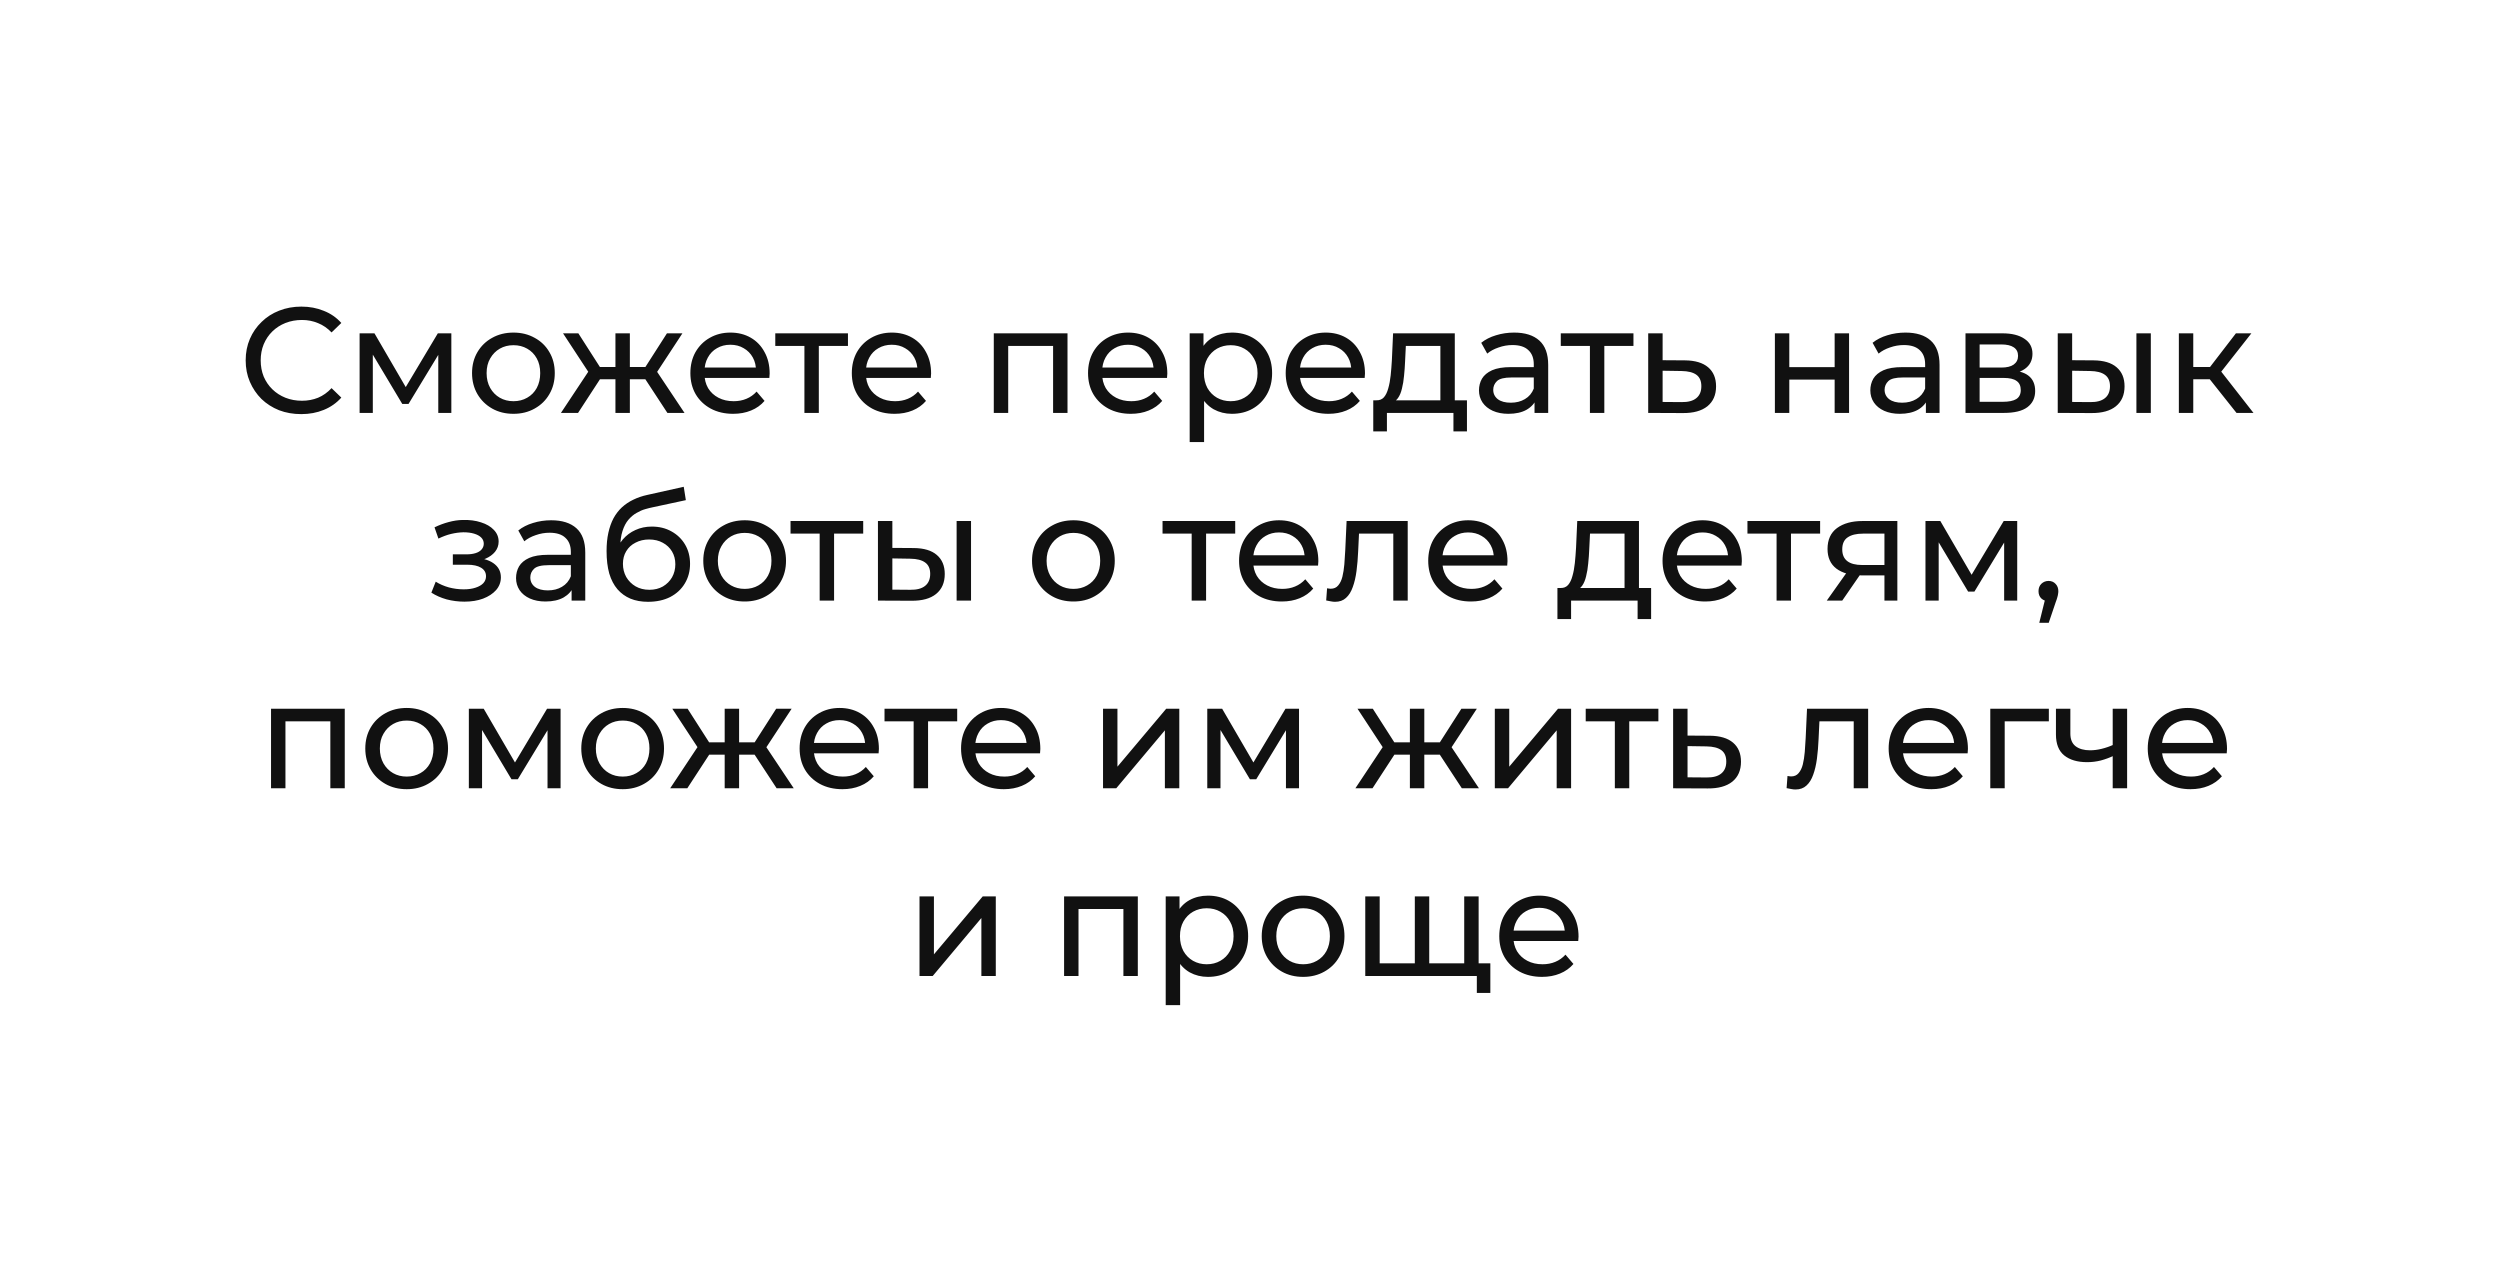 <?xml version="1.0" encoding="UTF-8"?> <svg xmlns="http://www.w3.org/2000/svg" width="333" height="170" viewBox="0 0 333 170" fill="none"> <g filter="url(#filter0_ii_38_38)"> <rect width="333" height="170" rx="20" fill="white"></rect> </g> <path d="M40.124 55.16C39.057 55.16 38.07 54.987 37.164 54.64C36.27 54.28 35.49 53.78 34.824 53.14C34.17 52.487 33.657 51.727 33.284 50.86C32.91 49.993 32.724 49.04 32.724 48C32.724 46.96 32.91 46.007 33.284 45.14C33.657 44.273 34.177 43.52 34.844 42.88C35.51 42.227 36.29 41.727 37.184 41.38C38.09 41.02 39.077 40.84 40.144 40.84C41.224 40.84 42.217 41.027 43.124 41.4C44.044 41.76 44.824 42.3 45.464 43.02L44.164 44.28C43.63 43.72 43.03 43.307 42.364 43.04C41.697 42.76 40.984 42.62 40.224 42.62C39.437 42.62 38.704 42.753 38.024 43.02C37.357 43.287 36.777 43.66 36.284 44.14C35.79 44.62 35.404 45.193 35.124 45.86C34.857 46.513 34.724 47.227 34.724 48C34.724 48.773 34.857 49.493 35.124 50.16C35.404 50.813 35.79 51.38 36.284 51.86C36.777 52.34 37.357 52.713 38.024 52.98C38.704 53.247 39.437 53.38 40.224 53.38C40.984 53.38 41.697 53.247 42.364 52.98C43.03 52.7 43.63 52.273 44.164 51.7L45.464 52.96C44.824 53.68 44.044 54.227 43.124 54.6C42.217 54.973 41.217 55.16 40.124 55.16ZM47.899 55V44.4H49.879L54.439 52.24H53.639L58.319 44.4H60.119V55H58.379V46.56L58.699 46.74L54.419 53.8H53.579L49.279 46.6L49.659 46.52V55H47.899ZM68.396 55.12C67.329 55.12 66.383 54.887 65.556 54.42C64.729 53.953 64.076 53.313 63.596 52.5C63.116 51.673 62.876 50.74 62.876 49.7C62.876 48.647 63.116 47.713 63.596 46.9C64.076 46.087 64.729 45.453 65.556 45C66.383 44.533 67.329 44.3 68.396 44.3C69.449 44.3 70.389 44.533 71.216 45C72.056 45.453 72.709 46.087 73.176 46.9C73.656 47.7 73.896 48.633 73.896 49.7C73.896 50.753 73.656 51.687 73.176 52.5C72.709 53.313 72.056 53.953 71.216 54.42C70.389 54.887 69.449 55.12 68.396 55.12ZM68.396 53.44C69.076 53.44 69.683 53.287 70.216 52.98C70.763 52.673 71.189 52.24 71.496 51.68C71.803 51.107 71.956 50.447 71.956 49.7C71.956 48.94 71.803 48.287 71.496 47.74C71.189 47.18 70.763 46.747 70.216 46.44C69.683 46.133 69.076 45.98 68.396 45.98C67.716 45.98 67.109 46.133 66.576 46.44C66.043 46.747 65.616 47.18 65.296 47.74C64.976 48.287 64.816 48.94 64.816 49.7C64.816 50.447 64.976 51.107 65.296 51.68C65.616 52.24 66.043 52.673 66.576 52.98C67.109 53.287 67.716 53.44 68.396 53.44ZM88.897 55L85.517 49.84L87.097 48.88L91.177 55H88.897ZM83.317 50.52V48.88H86.757V50.52H83.317ZM87.277 49.92L85.457 49.68L88.837 44.4H90.897L87.277 49.92ZM76.997 55H74.717L78.777 48.88L80.357 49.84L76.997 55ZM83.897 55H81.977V44.4H83.897V55ZM82.557 50.52H79.137V48.88H82.557V50.52ZM78.617 49.92L74.997 44.4H77.037L80.417 49.68L78.617 49.92ZM97.658 55.12C96.525 55.12 95.525 54.887 94.658 54.42C93.805 53.953 93.138 53.313 92.658 52.5C92.192 51.687 91.958 50.753 91.958 49.7C91.958 48.647 92.185 47.713 92.638 46.9C93.105 46.087 93.738 45.453 94.538 45C95.352 44.533 96.265 44.3 97.278 44.3C98.305 44.3 99.212 44.527 99.998 44.98C100.785 45.433 101.398 46.073 101.838 46.9C102.291 47.713 102.518 48.667 102.518 49.76C102.518 49.84 102.511 49.933 102.498 50.04C102.498 50.147 102.491 50.247 102.478 50.34H93.458V48.96H101.478L100.698 49.44C100.711 48.76 100.571 48.153 100.278 47.62C99.985 47.087 99.578 46.673 99.058 46.38C98.552 46.073 97.958 45.92 97.278 45.92C96.612 45.92 96.018 46.073 95.498 46.38C94.978 46.673 94.572 47.093 94.278 47.64C93.985 48.173 93.838 48.787 93.838 49.48V49.8C93.838 50.507 93.998 51.14 94.318 51.7C94.651 52.247 95.112 52.673 95.698 52.98C96.285 53.287 96.958 53.44 97.718 53.44C98.345 53.44 98.912 53.333 99.418 53.12C99.938 52.907 100.391 52.587 100.778 52.16L101.838 53.4C101.358 53.96 100.758 54.387 100.038 54.68C99.332 54.973 98.538 55.12 97.658 55.12ZM107.148 55V45.58L107.628 46.08H103.268V44.4H112.948V46.08H108.608L109.067 45.58V55H107.148ZM119.162 55.12C118.029 55.12 117.029 54.887 116.162 54.42C115.309 53.953 114.642 53.313 114.162 52.5C113.695 51.687 113.462 50.753 113.462 49.7C113.462 48.647 113.689 47.713 114.142 46.9C114.609 46.087 115.242 45.453 116.042 45C116.855 44.533 117.769 44.3 118.782 44.3C119.809 44.3 120.715 44.527 121.502 44.98C122.289 45.433 122.902 46.073 123.342 46.9C123.795 47.713 124.022 48.667 124.022 49.76C124.022 49.84 124.015 49.933 124.002 50.04C124.002 50.147 123.995 50.247 123.982 50.34H114.962V48.96H122.982L122.202 49.44C122.215 48.76 122.075 48.153 121.782 47.62C121.489 47.087 121.082 46.673 120.562 46.38C120.055 46.073 119.462 45.92 118.782 45.92C118.115 45.92 117.522 46.073 117.002 46.38C116.482 46.673 116.075 47.093 115.782 47.64C115.489 48.173 115.342 48.787 115.342 49.48V49.8C115.342 50.507 115.502 51.14 115.822 51.7C116.155 52.247 116.615 52.673 117.202 52.98C117.789 53.287 118.462 53.44 119.222 53.44C119.849 53.44 120.415 53.333 120.922 53.12C121.442 52.907 121.895 52.587 122.282 52.16L123.342 53.4C122.862 53.96 122.262 54.387 121.542 54.68C120.835 54.973 120.042 55.12 119.162 55.12ZM132.372 55V44.4H142.192V55H140.272V45.6L140.732 46.08H133.832L134.292 45.6V55H132.372ZM150.627 55.12C149.494 55.12 148.494 54.887 147.627 54.42C146.774 53.953 146.107 53.313 145.627 52.5C145.16 51.687 144.927 50.753 144.927 49.7C144.927 48.647 145.154 47.713 145.607 46.9C146.074 46.087 146.707 45.453 147.507 45C148.32 44.533 149.234 44.3 150.247 44.3C151.274 44.3 152.18 44.527 152.967 44.98C153.754 45.433 154.367 46.073 154.807 46.9C155.26 47.713 155.487 48.667 155.487 49.76C155.487 49.84 155.48 49.933 155.467 50.04C155.467 50.147 155.46 50.247 155.447 50.34H146.427V48.96H154.447L153.667 49.44C153.68 48.76 153.54 48.153 153.247 47.62C152.954 47.087 152.547 46.673 152.027 46.38C151.52 46.073 150.927 45.92 150.247 45.92C149.58 45.92 148.987 46.073 148.467 46.38C147.947 46.673 147.54 47.093 147.247 47.64C146.954 48.173 146.807 48.787 146.807 49.48V49.8C146.807 50.507 146.967 51.14 147.287 51.7C147.62 52.247 148.08 52.673 148.667 52.98C149.254 53.287 149.927 53.44 150.687 53.44C151.314 53.44 151.88 53.333 152.387 53.12C152.907 52.907 153.36 52.587 153.747 52.16L154.807 53.4C154.327 53.96 153.727 54.387 153.007 54.68C152.3 54.973 151.507 55.12 150.627 55.12ZM164.085 55.12C163.205 55.12 162.399 54.92 161.665 54.52C160.945 54.107 160.365 53.5 159.925 52.7C159.499 51.9 159.285 50.9 159.285 49.7C159.285 48.5 159.492 47.5 159.905 46.7C160.332 45.9 160.905 45.3 161.625 44.9C162.359 44.5 163.179 44.3 164.085 44.3C165.125 44.3 166.045 44.527 166.845 44.98C167.645 45.433 168.279 46.067 168.745 46.88C169.212 47.68 169.445 48.62 169.445 49.7C169.445 50.78 169.212 51.727 168.745 52.54C168.279 53.353 167.645 53.987 166.845 54.44C166.045 54.893 165.125 55.12 164.085 55.12ZM158.465 58.88V44.4H160.305V47.26L160.185 49.72L160.385 52.18V58.88H158.465ZM163.925 53.44C164.605 53.44 165.212 53.287 165.745 52.98C166.292 52.673 166.719 52.24 167.025 51.68C167.345 51.107 167.505 50.447 167.505 49.7C167.505 48.94 167.345 48.287 167.025 47.74C166.719 47.18 166.292 46.747 165.745 46.44C165.212 46.133 164.605 45.98 163.925 45.98C163.259 45.98 162.652 46.133 162.105 46.44C161.572 46.747 161.145 47.18 160.825 47.74C160.519 48.287 160.365 48.94 160.365 49.7C160.365 50.447 160.519 51.107 160.825 51.68C161.145 52.24 161.572 52.673 162.105 52.98C162.652 53.287 163.259 53.44 163.925 53.44ZM176.955 55.12C175.822 55.12 174.822 54.887 173.955 54.42C173.102 53.953 172.435 53.313 171.955 52.5C171.488 51.687 171.255 50.753 171.255 49.7C171.255 48.647 171.482 47.713 171.935 46.9C172.402 46.087 173.035 45.453 173.835 45C174.648 44.533 175.562 44.3 176.575 44.3C177.602 44.3 178.508 44.527 179.295 44.98C180.082 45.433 180.695 46.073 181.135 46.9C181.588 47.713 181.815 48.667 181.815 49.76C181.815 49.84 181.808 49.933 181.795 50.04C181.795 50.147 181.788 50.247 181.775 50.34H172.755V48.96H180.775L179.995 49.44C180.008 48.76 179.868 48.153 179.575 47.62C179.282 47.087 178.875 46.673 178.355 46.38C177.848 46.073 177.255 45.92 176.575 45.92C175.908 45.92 175.315 46.073 174.795 46.38C174.275 46.673 173.868 47.093 173.575 47.64C173.282 48.173 173.135 48.787 173.135 49.48V49.8C173.135 50.507 173.295 51.14 173.615 51.7C173.948 52.247 174.408 52.673 174.995 52.98C175.582 53.287 176.255 53.44 177.015 53.44C177.642 53.44 178.208 53.333 178.715 53.12C179.235 52.907 179.688 52.587 180.075 52.16L181.135 53.4C180.655 53.96 180.055 54.387 179.335 54.68C178.628 54.973 177.835 55.12 176.955 55.12ZM191.858 54.1V46.08H187.258L187.158 48.12C187.131 48.787 187.084 49.433 187.018 50.06C186.964 50.673 186.871 51.24 186.738 51.76C186.618 52.28 186.438 52.707 186.198 53.04C185.958 53.373 185.638 53.58 185.238 53.66L183.338 53.32C183.751 53.333 184.084 53.2 184.338 52.92C184.591 52.627 184.784 52.227 184.918 51.72C185.064 51.213 185.171 50.64 185.238 50C185.304 49.347 185.358 48.673 185.398 47.98L185.558 44.4H193.778V54.1H191.858ZM182.918 57.46V53.32H195.398V57.46H193.598V55H184.738V57.46H182.918ZM204.399 55V52.76L204.299 52.34V48.52C204.299 47.707 204.059 47.08 203.579 46.64C203.112 46.187 202.406 45.96 201.459 45.96C200.832 45.96 200.219 46.067 199.619 46.28C199.019 46.48 198.512 46.753 198.099 47.1L197.299 45.66C197.846 45.22 198.499 44.887 199.259 44.66C200.032 44.42 200.839 44.3 201.679 44.3C203.132 44.3 204.252 44.653 205.039 45.36C205.826 46.067 206.219 47.147 206.219 48.6V55H204.399ZM200.919 55.12C200.132 55.12 199.439 54.987 198.839 54.72C198.252 54.453 197.799 54.087 197.479 53.62C197.159 53.14 196.999 52.6 196.999 52C196.999 51.427 197.132 50.907 197.399 50.44C197.679 49.973 198.126 49.6 198.739 49.32C199.366 49.04 200.206 48.9 201.259 48.9H204.619V50.28H201.339C200.379 50.28 199.732 50.44 199.399 50.76C199.066 51.08 198.899 51.467 198.899 51.92C198.899 52.44 199.106 52.86 199.519 53.18C199.932 53.487 200.506 53.64 201.239 53.64C201.959 53.64 202.586 53.48 203.119 53.16C203.666 52.84 204.059 52.373 204.299 51.76L204.679 53.08C204.426 53.707 203.979 54.207 203.339 54.58C202.699 54.94 201.892 55.12 200.919 55.12ZM211.776 55V45.58L212.256 46.08H207.896V44.4H217.576V46.08H213.236L213.696 45.58V55H211.776ZM224.44 48C225.786 48.013 226.813 48.32 227.52 48.92C228.226 49.52 228.58 50.367 228.58 51.46C228.58 52.607 228.193 53.493 227.42 54.12C226.646 54.733 225.553 55.033 224.14 55.02L219.54 55V44.4H221.46V47.98L224.44 48ZM223.98 53.56C224.846 53.573 225.5 53.4 225.94 53.04C226.393 52.68 226.62 52.147 226.62 51.44C226.62 50.747 226.4 50.24 225.96 49.92C225.52 49.6 224.86 49.433 223.98 49.42L221.46 49.38V53.54L223.98 53.56ZM236.415 55V44.4H238.335V48.9H244.375V44.4H246.295V55H244.375V50.56H238.335V55H236.415ZM256.528 55V52.76L256.428 52.34V48.52C256.428 47.707 256.188 47.08 255.708 46.64C255.241 46.187 254.535 45.96 253.588 45.96C252.961 45.96 252.348 46.067 251.748 46.28C251.148 46.48 250.641 46.753 250.228 47.1L249.428 45.66C249.975 45.22 250.628 44.887 251.388 44.66C252.161 44.42 252.968 44.3 253.808 44.3C255.261 44.3 256.381 44.653 257.168 45.36C257.955 46.067 258.348 47.147 258.348 48.6V55H256.528ZM253.048 55.12C252.261 55.12 251.568 54.987 250.968 54.72C250.381 54.453 249.928 54.087 249.608 53.62C249.288 53.14 249.128 52.6 249.128 52C249.128 51.427 249.261 50.907 249.528 50.44C249.808 49.973 250.255 49.6 250.868 49.32C251.495 49.04 252.335 48.9 253.388 48.9H256.748V50.28H253.468C252.508 50.28 251.861 50.44 251.528 50.76C251.195 51.08 251.028 51.467 251.028 51.92C251.028 52.44 251.235 52.86 251.648 53.18C252.061 53.487 252.635 53.64 253.368 53.64C254.088 53.64 254.715 53.48 255.248 53.16C255.795 52.84 256.188 52.373 256.428 51.76L256.808 53.08C256.555 53.707 256.108 54.207 255.468 54.58C254.828 54.94 254.021 55.12 253.048 55.12ZM261.805 55V44.4H266.725C267.965 44.4 268.939 44.64 269.645 45.12C270.365 45.587 270.725 46.253 270.725 47.12C270.725 47.987 270.385 48.66 269.705 49.14C269.039 49.607 268.152 49.84 267.045 49.84L267.345 49.32C268.612 49.32 269.552 49.553 270.165 50.02C270.779 50.487 271.085 51.173 271.085 52.08C271.085 53 270.739 53.72 270.045 54.24C269.365 54.747 268.319 55 266.905 55H261.805ZM263.685 53.52H266.765C267.565 53.52 268.165 53.4 268.565 53.16C268.965 52.907 269.165 52.507 269.165 51.96C269.165 51.4 268.979 50.993 268.605 50.74C268.245 50.473 267.672 50.34 266.885 50.34H263.685V53.52ZM263.685 48.96H266.565C267.299 48.96 267.852 48.827 268.225 48.56C268.612 48.28 268.805 47.893 268.805 47.4C268.805 46.893 268.612 46.513 268.225 46.26C267.852 46.007 267.299 45.88 266.565 45.88H263.685V48.96ZM284.57 55V44.4H286.49V55H284.57ZM278.87 48C280.217 48.013 281.237 48.32 281.93 48.92C282.637 49.52 282.99 50.367 282.99 51.46C282.99 52.607 282.604 53.493 281.83 54.12C281.07 54.733 279.977 55.033 278.55 55.02L274.09 55V44.4H276.01V47.98L278.87 48ZM278.41 53.56C279.264 53.573 279.917 53.4 280.37 53.04C280.824 52.68 281.05 52.147 281.05 51.44C281.05 50.747 280.824 50.24 280.37 49.92C279.93 49.6 279.277 49.433 278.41 49.42L276.01 49.38V53.54L278.41 53.56ZM297.903 55L293.803 49.84L295.383 48.88L300.163 55H297.903ZM290.223 55V44.4H292.143V55H290.223ZM291.563 50.52V48.88H295.063V50.52H291.563ZM295.543 49.92L293.763 49.68L297.823 44.4H299.883L295.543 49.92ZM61.858 80.14C62.792 80.14 63.618 80.007 64.338 79.74C65.072 79.46 65.652 79.08 66.078 78.6C66.505 78.107 66.718 77.54 66.718 76.9C66.718 76.1 66.378 75.467 65.698 75C65.018 74.533 64.085 74.3 62.898 74.3L62.818 74.76C63.512 74.76 64.125 74.647 64.658 74.42C65.192 74.193 65.618 73.887 65.938 73.5C66.258 73.1 66.418 72.647 66.418 72.14C66.418 71.54 66.205 71.02 65.778 70.58C65.365 70.14 64.798 69.807 64.078 69.58C63.358 69.34 62.538 69.233 61.618 69.26C61.005 69.273 60.385 69.367 59.758 69.54C59.145 69.7 58.518 69.933 57.878 70.24L58.398 71.74C58.972 71.46 59.532 71.253 60.078 71.12C60.638 70.987 61.185 70.913 61.718 70.9C62.265 70.9 62.738 70.96 63.138 71.08C63.552 71.2 63.872 71.373 64.098 71.6C64.325 71.827 64.438 72.1 64.438 72.42C64.438 72.713 64.338 72.973 64.138 73.2C63.952 73.413 63.685 73.573 63.338 73.68C62.992 73.787 62.585 73.84 62.118 73.84H60.318V75.22H62.238C63.025 75.22 63.638 75.353 64.078 75.62C64.518 75.887 64.738 76.267 64.738 76.76C64.738 77.107 64.618 77.413 64.378 77.68C64.138 77.933 63.792 78.133 63.338 78.28C62.898 78.427 62.372 78.5 61.758 78.5C61.092 78.5 60.432 78.413 59.778 78.24C59.125 78.053 58.545 77.8 58.038 77.48L57.458 78.94C58.058 79.327 58.738 79.627 59.498 79.84C60.272 80.04 61.058 80.14 61.858 80.14ZM76.137 80V77.76L76.037 77.34V73.52C76.037 72.707 75.797 72.08 75.317 71.64C74.851 71.187 74.144 70.96 73.197 70.96C72.571 70.96 71.957 71.067 71.357 71.28C70.757 71.48 70.251 71.753 69.837 72.1L69.037 70.66C69.584 70.22 70.237 69.887 70.997 69.66C71.771 69.42 72.577 69.3 73.417 69.3C74.871 69.3 75.991 69.653 76.777 70.36C77.564 71.067 77.957 72.147 77.957 73.6V80H76.137ZM72.657 80.12C71.871 80.12 71.177 79.987 70.577 79.72C69.991 79.453 69.537 79.087 69.217 78.62C68.897 78.14 68.737 77.6 68.737 77C68.737 76.427 68.871 75.907 69.137 75.44C69.417 74.973 69.864 74.6 70.477 74.32C71.104 74.04 71.944 73.9 72.997 73.9H76.357V75.28H73.077C72.117 75.28 71.471 75.44 71.137 75.76C70.804 76.08 70.637 76.467 70.637 76.92C70.637 77.44 70.844 77.86 71.257 78.18C71.671 78.487 72.244 78.64 72.977 78.64C73.697 78.64 74.324 78.48 74.857 78.16C75.404 77.84 75.797 77.373 76.037 76.76L76.417 78.08C76.164 78.707 75.717 79.207 75.077 79.58C74.437 79.94 73.631 80.12 72.657 80.12ZM86.315 80.16C85.435 80.16 84.655 80.02 83.975 79.74C83.308 79.46 82.735 79.047 82.255 78.5C81.775 77.94 81.408 77.24 81.155 76.4C80.915 75.547 80.795 74.547 80.795 73.4C80.795 72.493 80.875 71.68 81.035 70.96C81.195 70.24 81.421 69.6 81.715 69.04C82.021 68.48 82.395 67.993 82.835 67.58C83.288 67.167 83.795 66.827 84.355 66.56C84.928 66.28 85.555 66.067 86.235 65.92L91.075 64.84L91.355 66.62L86.895 67.58C86.628 67.633 86.308 67.713 85.935 67.82C85.561 67.927 85.181 68.093 84.795 68.32C84.408 68.533 84.048 68.833 83.715 69.22C83.381 69.607 83.115 70.113 82.915 70.74C82.715 71.353 82.615 72.113 82.615 73.02C82.615 73.273 82.621 73.467 82.635 73.6C82.648 73.733 82.661 73.867 82.675 74C82.701 74.133 82.721 74.333 82.735 74.6L81.935 73.78C82.148 73.047 82.488 72.407 82.955 71.86C83.421 71.313 83.981 70.893 84.635 70.6C85.301 70.293 86.028 70.14 86.815 70.14C87.801 70.14 88.675 70.353 89.435 70.78C90.208 71.207 90.815 71.793 91.255 72.54C91.695 73.287 91.915 74.14 91.915 75.1C91.915 76.073 91.681 76.947 91.215 77.72C90.761 78.48 90.115 79.08 89.275 79.52C88.435 79.947 87.448 80.16 86.315 80.16ZM86.495 78.56C87.175 78.56 87.775 78.413 88.295 78.12C88.815 77.813 89.221 77.407 89.515 76.9C89.808 76.38 89.955 75.8 89.955 75.16C89.955 74.52 89.808 73.953 89.515 73.46C89.221 72.967 88.815 72.58 88.295 72.3C87.775 72.007 87.161 71.86 86.455 71.86C85.788 71.86 85.188 72 84.655 72.28C84.121 72.547 83.708 72.927 83.415 73.42C83.121 73.9 82.975 74.46 82.975 75.1C82.975 75.74 83.121 76.327 83.415 76.86C83.721 77.38 84.135 77.793 84.655 78.1C85.188 78.407 85.801 78.56 86.495 78.56ZM99.197 80.12C98.13 80.12 97.183 79.887 96.357 79.42C95.53 78.953 94.877 78.313 94.397 77.5C93.917 76.673 93.677 75.74 93.677 74.7C93.677 73.647 93.917 72.713 94.397 71.9C94.877 71.087 95.53 70.453 96.357 70C97.183 69.533 98.13 69.3 99.197 69.3C100.25 69.3 101.19 69.533 102.017 70C102.857 70.453 103.51 71.087 103.977 71.9C104.457 72.7 104.697 73.633 104.697 74.7C104.697 75.753 104.457 76.687 103.977 77.5C103.51 78.313 102.857 78.953 102.017 79.42C101.19 79.887 100.25 80.12 99.197 80.12ZM99.197 78.44C99.877 78.44 100.484 78.287 101.017 77.98C101.564 77.673 101.99 77.24 102.297 76.68C102.604 76.107 102.757 75.447 102.757 74.7C102.757 73.94 102.604 73.287 102.297 72.74C101.99 72.18 101.564 71.747 101.017 71.44C100.484 71.133 99.877 70.98 99.197 70.98C98.517 70.98 97.91 71.133 97.377 71.44C96.844 71.747 96.417 72.18 96.097 72.74C95.777 73.287 95.617 73.94 95.617 74.7C95.617 75.447 95.777 76.107 96.097 76.68C96.417 77.24 96.844 77.673 97.377 77.98C97.91 78.287 98.517 78.44 99.197 78.44ZM109.179 80V70.58L109.659 71.08H105.299V69.4H114.979V71.08H110.639L111.099 70.58V80H109.179ZM127.422 80V69.4H129.342V80H127.422ZM121.722 73C123.069 73.013 124.089 73.32 124.782 73.92C125.489 74.52 125.842 75.367 125.842 76.46C125.842 77.607 125.455 78.493 124.682 79.12C123.922 79.733 122.829 80.033 121.402 80.02L116.942 80V69.4H118.862V72.98L121.722 73ZM121.262 78.56C122.115 78.573 122.769 78.4 123.222 78.04C123.675 77.68 123.902 77.147 123.902 76.44C123.902 75.747 123.675 75.24 123.222 74.92C122.782 74.6 122.129 74.433 121.262 74.42L118.862 74.38V78.54L121.262 78.56ZM142.986 80.12C141.919 80.12 140.973 79.887 140.146 79.42C139.319 78.953 138.666 78.313 138.186 77.5C137.706 76.673 137.466 75.74 137.466 74.7C137.466 73.647 137.706 72.713 138.186 71.9C138.666 71.087 139.319 70.453 140.146 70C140.973 69.533 141.919 69.3 142.986 69.3C144.039 69.3 144.979 69.533 145.806 70C146.646 70.453 147.299 71.087 147.766 71.9C148.246 72.7 148.486 73.633 148.486 74.7C148.486 75.753 148.246 76.687 147.766 77.5C147.299 78.313 146.646 78.953 145.806 79.42C144.979 79.887 144.039 80.12 142.986 80.12ZM142.986 78.44C143.666 78.44 144.273 78.287 144.806 77.98C145.353 77.673 145.779 77.24 146.086 76.68C146.393 76.107 146.546 75.447 146.546 74.7C146.546 73.94 146.393 73.287 146.086 72.74C145.779 72.18 145.353 71.747 144.806 71.44C144.273 71.133 143.666 70.98 142.986 70.98C142.306 70.98 141.699 71.133 141.166 71.44C140.633 71.747 140.206 72.18 139.886 72.74C139.566 73.287 139.406 73.94 139.406 74.7C139.406 75.447 139.566 76.107 139.886 76.68C140.206 77.24 140.633 77.673 141.166 77.98C141.699 78.287 142.306 78.44 142.986 78.44ZM158.73 80V70.58L159.21 71.08H154.85V69.4H164.53V71.08H160.19L160.65 70.58V80H158.73ZM170.744 80.12C169.611 80.12 168.611 79.887 167.744 79.42C166.891 78.953 166.224 78.313 165.744 77.5C165.277 76.687 165.044 75.753 165.044 74.7C165.044 73.647 165.271 72.713 165.724 71.9C166.191 71.087 166.824 70.453 167.624 70C168.437 69.533 169.351 69.3 170.364 69.3C171.391 69.3 172.297 69.527 173.084 69.98C173.871 70.433 174.484 71.073 174.924 71.9C175.377 72.713 175.604 73.667 175.604 74.76C175.604 74.84 175.597 74.933 175.584 75.04C175.584 75.147 175.577 75.247 175.564 75.34H166.544V73.96H174.564L173.784 74.44C173.797 73.76 173.657 73.153 173.364 72.62C173.071 72.087 172.664 71.673 172.144 71.38C171.637 71.073 171.044 70.92 170.364 70.92C169.697 70.92 169.104 71.073 168.584 71.38C168.064 71.673 167.657 72.093 167.364 72.64C167.071 73.173 166.924 73.787 166.924 74.48V74.8C166.924 75.507 167.084 76.14 167.404 76.7C167.737 77.247 168.197 77.673 168.784 77.98C169.371 78.287 170.044 78.44 170.804 78.44C171.431 78.44 171.997 78.333 172.504 78.12C173.024 77.907 173.477 77.587 173.864 77.16L174.924 78.4C174.444 78.96 173.844 79.387 173.124 79.68C172.417 79.973 171.624 80.12 170.744 80.12ZM176.647 79.98L176.767 78.36C176.86 78.373 176.947 78.387 177.027 78.4C177.107 78.413 177.18 78.42 177.247 78.42C177.674 78.42 178.007 78.273 178.247 77.98C178.5 77.687 178.687 77.3 178.807 76.82C178.927 76.327 179.014 75.773 179.067 75.16C179.12 74.547 179.16 73.933 179.187 73.32L179.367 69.4H187.507V80H185.587V70.52L186.047 71.08H180.607L181.047 70.5L180.907 73.44C180.867 74.373 180.794 75.247 180.687 76.06C180.58 76.873 180.414 77.587 180.187 78.2C179.974 78.813 179.674 79.293 179.287 79.64C178.914 79.987 178.427 80.16 177.827 80.16C177.654 80.16 177.467 80.14 177.267 80.1C177.08 80.073 176.874 80.033 176.647 79.98ZM195.939 80.12C194.806 80.12 193.806 79.887 192.939 79.42C192.086 78.953 191.419 78.313 190.939 77.5C190.473 76.687 190.239 75.753 190.239 74.7C190.239 73.647 190.466 72.713 190.919 71.9C191.386 71.087 192.019 70.453 192.819 70C193.633 69.533 194.546 69.3 195.559 69.3C196.586 69.3 197.493 69.527 198.279 69.98C199.066 70.433 199.679 71.073 200.119 71.9C200.573 72.713 200.799 73.667 200.799 74.76C200.799 74.84 200.793 74.933 200.779 75.04C200.779 75.147 200.773 75.247 200.759 75.34H191.739V73.96H199.759L198.979 74.44C198.993 73.76 198.853 73.153 198.559 72.62C198.266 72.087 197.859 71.673 197.339 71.38C196.833 71.073 196.239 70.92 195.559 70.92C194.893 70.92 194.299 71.073 193.779 71.38C193.259 71.673 192.853 72.093 192.559 72.64C192.266 73.173 192.119 73.787 192.119 74.48V74.8C192.119 75.507 192.279 76.14 192.599 76.7C192.933 77.247 193.393 77.673 193.979 77.98C194.566 78.287 195.239 78.44 195.999 78.44C196.626 78.44 197.193 78.333 197.699 78.12C198.219 77.907 198.673 77.587 199.059 77.16L200.119 78.4C199.639 78.96 199.039 79.387 198.319 79.68C197.613 79.973 196.819 80.12 195.939 80.12ZM216.389 79.1V71.08H211.789L211.689 73.12C211.662 73.787 211.616 74.433 211.549 75.06C211.496 75.673 211.402 76.24 211.269 76.76C211.149 77.28 210.969 77.707 210.729 78.04C210.489 78.373 210.169 78.58 209.769 78.66L207.869 78.32C208.282 78.333 208.616 78.2 208.869 77.92C209.122 77.627 209.316 77.227 209.449 76.72C209.596 76.213 209.702 75.64 209.769 75C209.836 74.347 209.889 73.673 209.929 72.98L210.089 69.4H218.309V79.1H216.389ZM207.449 82.46V78.32H219.929V82.46H218.129V80H209.269V82.46H207.449ZM227.15 80.12C226.017 80.12 225.017 79.887 224.15 79.42C223.297 78.953 222.63 78.313 222.15 77.5C221.684 76.687 221.45 75.753 221.45 74.7C221.45 73.647 221.677 72.713 222.13 71.9C222.597 71.087 223.23 70.453 224.03 70C224.844 69.533 225.757 69.3 226.77 69.3C227.797 69.3 228.704 69.527 229.49 69.98C230.277 70.433 230.89 71.073 231.33 71.9C231.784 72.713 232.01 73.667 232.01 74.76C232.01 74.84 232.004 74.933 231.99 75.04C231.99 75.147 231.984 75.247 231.97 75.34H222.95V73.96H230.97L230.19 74.44C230.204 73.76 230.064 73.153 229.77 72.62C229.477 72.087 229.07 71.673 228.55 71.38C228.044 71.073 227.45 70.92 226.77 70.92C226.104 70.92 225.51 71.073 224.99 71.38C224.47 71.673 224.064 72.093 223.77 72.64C223.477 73.173 223.33 73.787 223.33 74.48V74.8C223.33 75.507 223.49 76.14 223.81 76.7C224.144 77.247 224.604 77.673 225.19 77.98C225.777 78.287 226.45 78.44 227.21 78.44C227.837 78.44 228.404 78.333 228.91 78.12C229.43 77.907 229.884 77.587 230.27 77.16L231.33 78.4C230.85 78.96 230.25 79.387 229.53 79.68C228.824 79.973 228.03 80.12 227.15 80.12ZM236.64 80V70.58L237.12 71.08H232.76V69.4H242.44V71.08H238.1L238.56 70.58V80H236.64ZM251.007 80V76.28L251.307 76.64H247.927C246.514 76.64 245.407 76.34 244.607 75.74C243.821 75.14 243.427 74.267 243.427 73.12C243.427 71.893 243.847 70.967 244.687 70.34C245.541 69.713 246.674 69.4 248.087 69.4H252.727V80H251.007ZM243.327 80L246.207 75.94H248.187L245.387 80H243.327ZM251.007 75.68V70.54L251.307 71.08H248.147C247.267 71.08 246.587 71.247 246.107 71.58C245.627 71.9 245.387 72.433 245.387 73.18C245.387 74.567 246.281 75.26 248.067 75.26H251.307L251.007 75.68ZM256.473 80V69.4H258.453L263.013 77.24H262.213L266.893 69.4H268.693V80H266.953V71.56L267.273 71.74L262.993 78.8H262.153L257.853 71.6L258.233 71.52V80H256.473ZM271.63 82.96L272.63 78.92L272.89 80.08C272.504 80.08 272.177 79.96 271.91 79.72C271.657 79.48 271.53 79.153 271.53 78.74C271.53 78.34 271.657 78.013 271.91 77.76C272.177 77.507 272.497 77.38 272.87 77.38C273.257 77.38 273.57 77.513 273.81 77.78C274.05 78.033 274.17 78.353 274.17 78.74C274.17 78.873 274.157 79.007 274.13 79.14C274.117 79.26 274.084 79.407 274.03 79.58C273.99 79.74 273.924 79.94 273.83 80.18L272.89 82.96H271.63ZM36.102 105V94.4H45.922V105H44.002V95.6L44.462 96.08H37.562L38.022 95.6V105H36.102ZM54.177 105.12C53.111 105.12 52.164 104.887 51.337 104.42C50.511 103.953 49.857 103.313 49.377 102.5C48.897 101.673 48.657 100.74 48.657 99.7C48.657 98.647 48.897 97.713 49.377 96.9C49.857 96.087 50.511 95.453 51.337 95C52.164 94.533 53.111 94.3 54.177 94.3C55.231 94.3 56.171 94.533 56.997 95C57.837 95.453 58.491 96.087 58.957 96.9C59.437 97.7 59.677 98.633 59.677 99.7C59.677 100.753 59.437 101.687 58.957 102.5C58.491 103.313 57.837 103.953 56.997 104.42C56.171 104.887 55.231 105.12 54.177 105.12ZM54.177 103.44C54.857 103.44 55.464 103.287 55.997 102.98C56.544 102.673 56.971 102.24 57.277 101.68C57.584 101.107 57.737 100.447 57.737 99.7C57.737 98.94 57.584 98.287 57.277 97.74C56.971 97.18 56.544 96.747 55.997 96.44C55.464 96.133 54.857 95.98 54.177 95.98C53.497 95.98 52.891 96.133 52.357 96.44C51.824 96.747 51.397 97.18 51.077 97.74C50.757 98.287 50.597 98.94 50.597 99.7C50.597 100.447 50.757 101.107 51.077 101.68C51.397 102.24 51.824 102.673 52.357 102.98C52.891 103.287 53.497 103.44 54.177 103.44ZM62.45 105V94.4H64.43L68.99 102.24H68.19L72.87 94.4H74.67V105H72.93V96.56L73.25 96.74L68.97 103.8H68.13L63.83 96.6L64.21 96.52V105H62.45ZM82.947 105.12C81.88 105.12 80.933 104.887 80.107 104.42C79.28 103.953 78.627 103.313 78.147 102.5C77.667 101.673 77.427 100.74 77.427 99.7C77.427 98.647 77.667 97.713 78.147 96.9C78.627 96.087 79.28 95.453 80.107 95C80.933 94.533 81.88 94.3 82.947 94.3C84 94.3 84.94 94.533 85.767 95C86.607 95.453 87.26 96.087 87.727 96.9C88.207 97.7 88.447 98.633 88.447 99.7C88.447 100.753 88.207 101.687 87.727 102.5C87.26 103.313 86.607 103.953 85.767 104.42C84.94 104.887 84 105.12 82.947 105.12ZM82.947 103.44C83.627 103.44 84.234 103.287 84.767 102.98C85.314 102.673 85.74 102.24 86.047 101.68C86.353 101.107 86.507 100.447 86.507 99.7C86.507 98.94 86.353 98.287 86.047 97.74C85.74 97.18 85.314 96.747 84.767 96.44C84.234 96.133 83.627 95.98 82.947 95.98C82.267 95.98 81.66 96.133 81.127 96.44C80.594 96.747 80.167 97.18 79.847 97.74C79.527 98.287 79.367 98.94 79.367 99.7C79.367 100.447 79.527 101.107 79.847 101.68C80.167 102.24 80.594 102.673 81.127 102.98C81.66 103.287 82.267 103.44 82.947 103.44ZM103.448 105L100.068 99.84L101.648 98.88L105.728 105H103.448ZM97.868 100.52V98.88H101.308V100.52H97.868ZM101.828 99.92L100.008 99.68L103.388 94.4H105.448L101.828 99.92ZM91.548 105H89.268L93.328 98.88L94.908 99.84L91.548 105ZM98.448 105H96.528V94.4H98.448V105ZM97.108 100.52H93.688V98.88H97.108V100.52ZM93.168 99.92L89.548 94.4H91.588L94.968 99.68L93.168 99.92ZM112.209 105.12C111.076 105.12 110.076 104.887 109.209 104.42C108.356 103.953 107.689 103.313 107.209 102.5C106.742 101.687 106.509 100.753 106.509 99.7C106.509 98.647 106.736 97.713 107.189 96.9C107.656 96.087 108.289 95.453 109.089 95C109.902 94.533 110.816 94.3 111.829 94.3C112.856 94.3 113.762 94.527 114.549 94.98C115.336 95.433 115.949 96.073 116.389 96.9C116.842 97.713 117.069 98.667 117.069 99.76C117.069 99.84 117.062 99.933 117.049 100.04C117.049 100.147 117.042 100.247 117.029 100.34H108.009V98.96H116.029L115.249 99.44C115.262 98.76 115.122 98.153 114.829 97.62C114.536 97.087 114.129 96.673 113.609 96.38C113.102 96.073 112.509 95.92 111.829 95.92C111.162 95.92 110.569 96.073 110.049 96.38C109.529 96.673 109.122 97.093 108.829 97.64C108.536 98.173 108.389 98.787 108.389 99.48V99.8C108.389 100.507 108.549 101.14 108.869 101.7C109.202 102.247 109.662 102.673 110.249 102.98C110.836 103.287 111.509 103.44 112.269 103.44C112.896 103.44 113.462 103.333 113.969 103.12C114.489 102.907 114.942 102.587 115.329 102.16L116.389 103.4C115.909 103.96 115.309 104.387 114.589 104.68C113.882 104.973 113.089 105.12 112.209 105.12ZM121.698 105V95.58L122.178 96.08H117.818V94.4H127.498V96.08H123.158L123.618 95.58V105H121.698ZM133.713 105.12C132.579 105.12 131.579 104.887 130.713 104.42C129.859 103.953 129.193 103.313 128.713 102.5C128.246 101.687 128.013 100.753 128.013 99.7C128.013 98.647 128.239 97.713 128.693 96.9C129.159 96.087 129.793 95.453 130.593 95C131.406 94.533 132.319 94.3 133.333 94.3C134.359 94.3 135.266 94.527 136.053 94.98C136.839 95.433 137.453 96.073 137.893 96.9C138.346 97.713 138.573 98.667 138.573 99.76C138.573 99.84 138.566 99.933 138.553 100.04C138.553 100.147 138.546 100.247 138.533 100.34H129.513V98.96H137.533L136.753 99.44C136.766 98.76 136.626 98.153 136.333 97.62C136.039 97.087 135.633 96.673 135.113 96.38C134.606 96.073 134.013 95.92 133.333 95.92C132.666 95.92 132.073 96.073 131.553 96.38C131.033 96.673 130.626 97.093 130.333 97.64C130.039 98.173 129.893 98.787 129.893 99.48V99.8C129.893 100.507 130.053 101.14 130.373 101.7C130.706 102.247 131.166 102.673 131.753 102.98C132.339 103.287 133.013 103.44 133.773 103.44C134.399 103.44 134.966 103.333 135.473 103.12C135.993 102.907 136.446 102.587 136.833 102.16L137.893 103.4C137.413 103.96 136.813 104.387 136.093 104.68C135.386 104.973 134.593 105.12 133.713 105.12ZM146.923 105V94.4H148.843V102.12L155.342 94.4H157.083V105H155.162V97.28L148.683 105H146.923ZM160.809 105V94.4H162.789L167.349 102.24H166.549L171.229 94.4H173.029V105H171.289V96.56L171.609 96.74L167.329 103.8H166.489L162.189 96.6L162.569 96.52V105H160.809ZM194.717 105L191.337 99.84L192.917 98.88L196.997 105H194.717ZM189.137 100.52V98.88H192.577V100.52H189.137ZM193.097 99.92L191.277 99.68L194.657 94.4H196.717L193.097 99.92ZM182.817 105H180.537L184.597 98.88L186.177 99.84L182.817 105ZM189.717 105H187.797V94.4H189.717V105ZM188.377 100.52H184.957V98.88H188.377V100.52ZM184.437 99.92L180.817 94.4H182.857L186.237 99.68L184.437 99.92ZM199.11 105V94.4H201.03V102.12L207.53 94.4H209.27V105H207.35V97.28L200.87 105H199.11ZM215.097 105V95.58L215.577 96.08H211.217V94.4H220.897V96.08H216.557L217.017 95.58V105H215.097ZM227.76 98C229.107 98.013 230.133 98.32 230.84 98.92C231.547 99.52 231.9 100.367 231.9 101.46C231.9 102.607 231.513 103.493 230.74 104.12C229.967 104.733 228.873 105.033 227.46 105.02L222.86 105V94.4H224.78V97.98L227.76 98ZM227.3 103.56C228.167 103.573 228.82 103.4 229.26 103.04C229.713 102.68 229.94 102.147 229.94 101.44C229.94 100.747 229.72 100.24 229.28 99.92C228.84 99.6 228.18 99.433 227.3 99.42L224.78 99.38V103.54L227.3 103.56ZM237.975 104.98L238.095 103.36C238.188 103.373 238.275 103.387 238.355 103.4C238.435 103.413 238.508 103.42 238.575 103.42C239.002 103.42 239.335 103.273 239.575 102.98C239.828 102.687 240.015 102.3 240.135 101.82C240.255 101.327 240.342 100.773 240.395 100.16C240.448 99.547 240.488 98.933 240.515 98.32L240.695 94.4H248.835V105H246.915V95.52L247.375 96.08H241.935L242.375 95.5L242.235 98.44C242.195 99.373 242.122 100.247 242.015 101.06C241.908 101.873 241.742 102.587 241.515 103.2C241.302 103.813 241.002 104.293 240.615 104.64C240.242 104.987 239.755 105.16 239.155 105.16C238.982 105.16 238.795 105.14 238.595 105.1C238.408 105.073 238.202 105.033 237.975 104.98ZM257.268 105.12C256.134 105.12 255.134 104.887 254.268 104.42C253.414 103.953 252.748 103.313 252.268 102.5C251.801 101.687 251.568 100.753 251.568 99.7C251.568 98.647 251.794 97.713 252.248 96.9C252.714 96.087 253.348 95.453 254.148 95C254.961 94.533 255.874 94.3 256.888 94.3C257.914 94.3 258.821 94.527 259.608 94.98C260.394 95.433 261.008 96.073 261.448 96.9C261.901 97.713 262.128 98.667 262.128 99.76C262.128 99.84 262.121 99.933 262.108 100.04C262.108 100.147 262.101 100.247 262.088 100.34H253.068V98.96H261.088L260.308 99.44C260.321 98.76 260.181 98.153 259.888 97.62C259.594 97.087 259.188 96.673 258.668 96.38C258.161 96.073 257.568 95.92 256.888 95.92C256.221 95.92 255.628 96.073 255.108 96.38C254.588 96.673 254.181 97.093 253.888 97.64C253.594 98.173 253.448 98.787 253.448 99.48V99.8C253.448 100.507 253.608 101.14 253.928 101.7C254.261 102.247 254.721 102.673 255.308 102.98C255.894 103.287 256.568 103.44 257.328 103.44C257.954 103.44 258.521 103.333 259.028 103.12C259.548 102.907 260.001 102.587 260.388 102.16L261.448 103.4C260.968 103.96 260.368 104.387 259.648 104.68C258.941 104.973 258.148 105.12 257.268 105.12ZM265.106 105V94.4H272.906V96.08H266.566L267.026 95.64V105H265.106ZM281.552 100.66C280.992 100.927 280.412 101.14 279.812 101.3C279.225 101.447 278.618 101.52 277.992 101.52C276.712 101.52 275.698 101.22 274.952 100.62C274.218 100.02 273.852 99.093 273.852 97.84V94.4H275.772V97.72C275.772 98.48 276.005 99.04 276.472 99.4C276.952 99.76 277.592 99.94 278.392 99.94C278.898 99.94 279.418 99.873 279.952 99.74C280.498 99.607 281.032 99.42 281.552 99.18V100.66ZM281.412 105V94.4H283.332V105H281.412ZM291.779 105.12C290.646 105.12 289.646 104.887 288.779 104.42C287.926 103.953 287.259 103.313 286.779 102.5C286.313 101.687 286.079 100.753 286.079 99.7C286.079 98.647 286.306 97.713 286.759 96.9C287.226 96.087 287.859 95.453 288.659 95C289.473 94.533 290.386 94.3 291.399 94.3C292.426 94.3 293.333 94.527 294.119 94.98C294.906 95.433 295.519 96.073 295.959 96.9C296.413 97.713 296.639 98.667 296.639 99.76C296.639 99.84 296.633 99.933 296.619 100.04C296.619 100.147 296.613 100.247 296.599 100.34H287.579V98.96H295.599L294.819 99.44C294.833 98.76 294.693 98.153 294.399 97.62C294.106 97.087 293.699 96.673 293.179 96.38C292.673 96.073 292.079 95.92 291.399 95.92C290.733 95.92 290.139 96.073 289.619 96.38C289.099 96.673 288.693 97.093 288.399 97.64C288.106 98.173 287.959 98.787 287.959 99.48V99.8C287.959 100.507 288.119 101.14 288.439 101.7C288.773 102.247 289.233 102.673 289.819 102.98C290.406 103.287 291.079 103.44 291.839 103.44C292.466 103.44 293.033 103.333 293.539 103.12C294.059 102.907 294.513 102.587 294.899 102.16L295.959 103.4C295.479 103.96 294.879 104.387 294.159 104.68C293.453 104.973 292.659 105.12 291.779 105.12ZM122.479 130V119.4H124.399V127.12L130.899 119.4H132.639V130H130.719V122.28L124.239 130H122.479ZM141.737 130V119.4H151.557V130H149.637V120.6L150.097 121.08H143.197L143.657 120.6V130H141.737ZM160.892 130.12C160.012 130.12 159.205 129.92 158.472 129.52C157.752 129.107 157.172 128.5 156.732 127.7C156.305 126.9 156.092 125.9 156.092 124.7C156.092 123.5 156.299 122.5 156.712 121.7C157.139 120.9 157.712 120.3 158.432 119.9C159.165 119.5 159.985 119.3 160.892 119.3C161.932 119.3 162.852 119.527 163.652 119.98C164.452 120.433 165.085 121.067 165.552 121.88C166.019 122.68 166.252 123.62 166.252 124.7C166.252 125.78 166.019 126.727 165.552 127.54C165.085 128.353 164.452 128.987 163.652 129.44C162.852 129.893 161.932 130.12 160.892 130.12ZM155.272 133.88V119.4H157.112V122.26L156.992 124.72L157.192 127.18V133.88H155.272ZM160.732 128.44C161.412 128.44 162.019 128.287 162.552 127.98C163.099 127.673 163.525 127.24 163.832 126.68C164.152 126.107 164.312 125.447 164.312 124.7C164.312 123.94 164.152 123.287 163.832 122.74C163.525 122.18 163.099 121.747 162.552 121.44C162.019 121.133 161.412 120.98 160.732 120.98C160.065 120.98 159.459 121.133 158.912 121.44C158.379 121.747 157.952 122.18 157.632 122.74C157.325 123.287 157.172 123.94 157.172 124.7C157.172 125.447 157.325 126.107 157.632 126.68C157.952 127.24 158.379 127.673 158.912 127.98C159.459 128.287 160.065 128.44 160.732 128.44ZM173.582 130.12C172.515 130.12 171.568 129.887 170.742 129.42C169.915 128.953 169.262 128.313 168.782 127.5C168.302 126.673 168.062 125.74 168.062 124.7C168.062 123.647 168.302 122.713 168.782 121.9C169.262 121.087 169.915 120.453 170.742 120C171.568 119.533 172.515 119.3 173.582 119.3C174.635 119.3 175.575 119.533 176.402 120C177.242 120.453 177.895 121.087 178.362 121.9C178.842 122.7 179.082 123.633 179.082 124.7C179.082 125.753 178.842 126.687 178.362 127.5C177.895 128.313 177.242 128.953 176.402 129.42C175.575 129.887 174.635 130.12 173.582 130.12ZM173.582 128.44C174.262 128.44 174.868 128.287 175.402 127.98C175.948 127.673 176.375 127.24 176.682 126.68C176.988 126.107 177.142 125.447 177.142 124.7C177.142 123.94 176.988 123.287 176.682 122.74C176.375 122.18 175.948 121.747 175.402 121.44C174.868 121.133 174.262 120.98 173.582 120.98C172.902 120.98 172.295 121.133 171.762 121.44C171.228 121.747 170.802 122.18 170.482 122.74C170.162 123.287 170.002 123.94 170.002 124.7C170.002 125.447 170.162 126.107 170.482 126.68C170.802 127.24 171.228 127.673 171.762 127.98C172.295 128.287 172.902 128.44 173.582 128.44ZM188.894 128.32L188.454 128.82V119.4H190.374V128.82L189.894 128.32H195.494L195.034 128.82V119.4H196.954V130H181.854V119.4H183.774V128.82L183.314 128.32H188.894ZM196.714 132.26V129.5L197.174 130H194.934V128.32H198.514V132.26H196.714ZM205.402 130.12C204.269 130.12 203.269 129.887 202.402 129.42C201.549 128.953 200.882 128.313 200.402 127.5C199.936 126.687 199.702 125.753 199.702 124.7C199.702 123.647 199.929 122.713 200.382 121.9C200.849 121.087 201.482 120.453 202.282 120C203.096 119.533 204.009 119.3 205.022 119.3C206.049 119.3 206.956 119.527 207.742 119.98C208.529 120.433 209.142 121.073 209.582 121.9C210.036 122.713 210.262 123.667 210.262 124.76C210.262 124.84 210.256 124.933 210.242 125.04C210.242 125.147 210.236 125.247 210.222 125.34H201.202V123.96H209.222L208.442 124.44C208.456 123.76 208.316 123.153 208.022 122.62C207.729 122.087 207.322 121.673 206.802 121.38C206.296 121.073 205.702 120.92 205.022 120.92C204.356 120.92 203.762 121.073 203.242 121.38C202.722 121.673 202.316 122.093 202.022 122.64C201.729 123.173 201.582 123.787 201.582 124.48V124.8C201.582 125.507 201.742 126.14 202.062 126.7C202.396 127.247 202.856 127.673 203.442 127.98C204.029 128.287 204.702 128.44 205.462 128.44C206.089 128.44 206.656 128.333 207.162 128.12C207.682 127.907 208.136 127.587 208.522 127.16L209.582 128.4C209.102 128.96 208.502 129.387 207.782 129.68C207.076 129.973 206.282 130.12 205.402 130.12Z" fill="#111111"></path> <defs> <filter id="filter0_ii_38_38" x="-5" y="-5" width="342" height="179" filterUnits="userSpaceOnUse" color-interpolation-filters="sRGB"> <feFlood flood-opacity="0" result="BackgroundImageFix"></feFlood> <feBlend mode="normal" in="SourceGraphic" in2="BackgroundImageFix" result="shape"></feBlend> <feColorMatrix in="SourceAlpha" type="matrix" values="0 0 0 0 0 0 0 0 0 0 0 0 0 0 0 0 0 0 127 0" result="hardAlpha"></feColorMatrix> <feOffset dx="4" dy="4"></feOffset> <feGaussianBlur stdDeviation="5"></feGaussianBlur> <feComposite in2="hardAlpha" operator="arithmetic" k2="-1" k3="1"></feComposite> <feColorMatrix type="matrix" values="0 0 0 0 1 0 0 0 0 1 0 0 0 0 1 0 0 0 0.5 0"></feColorMatrix> <feBlend mode="normal" in2="shape" result="effect1_innerShadow_38_38"></feBlend> <feColorMatrix in="SourceAlpha" type="matrix" values="0 0 0 0 0 0 0 0 0 0 0 0 0 0 0 0 0 0 127 0" result="hardAlpha"></feColorMatrix> <feOffset dx="-5" dy="-5"></feOffset> <feGaussianBlur stdDeviation="5"></feGaussianBlur> <feComposite in2="hardAlpha" operator="arithmetic" k2="-1" k3="1"></feComposite> <feColorMatrix type="matrix" values="0 0 0 0 0 0 0 0 0 0 0 0 0 0 0 0 0 0 0.25 0"></feColorMatrix> <feBlend mode="normal" in2="effect1_innerShadow_38_38" result="effect2_innerShadow_38_38"></feBlend> </filter> </defs> </svg> 